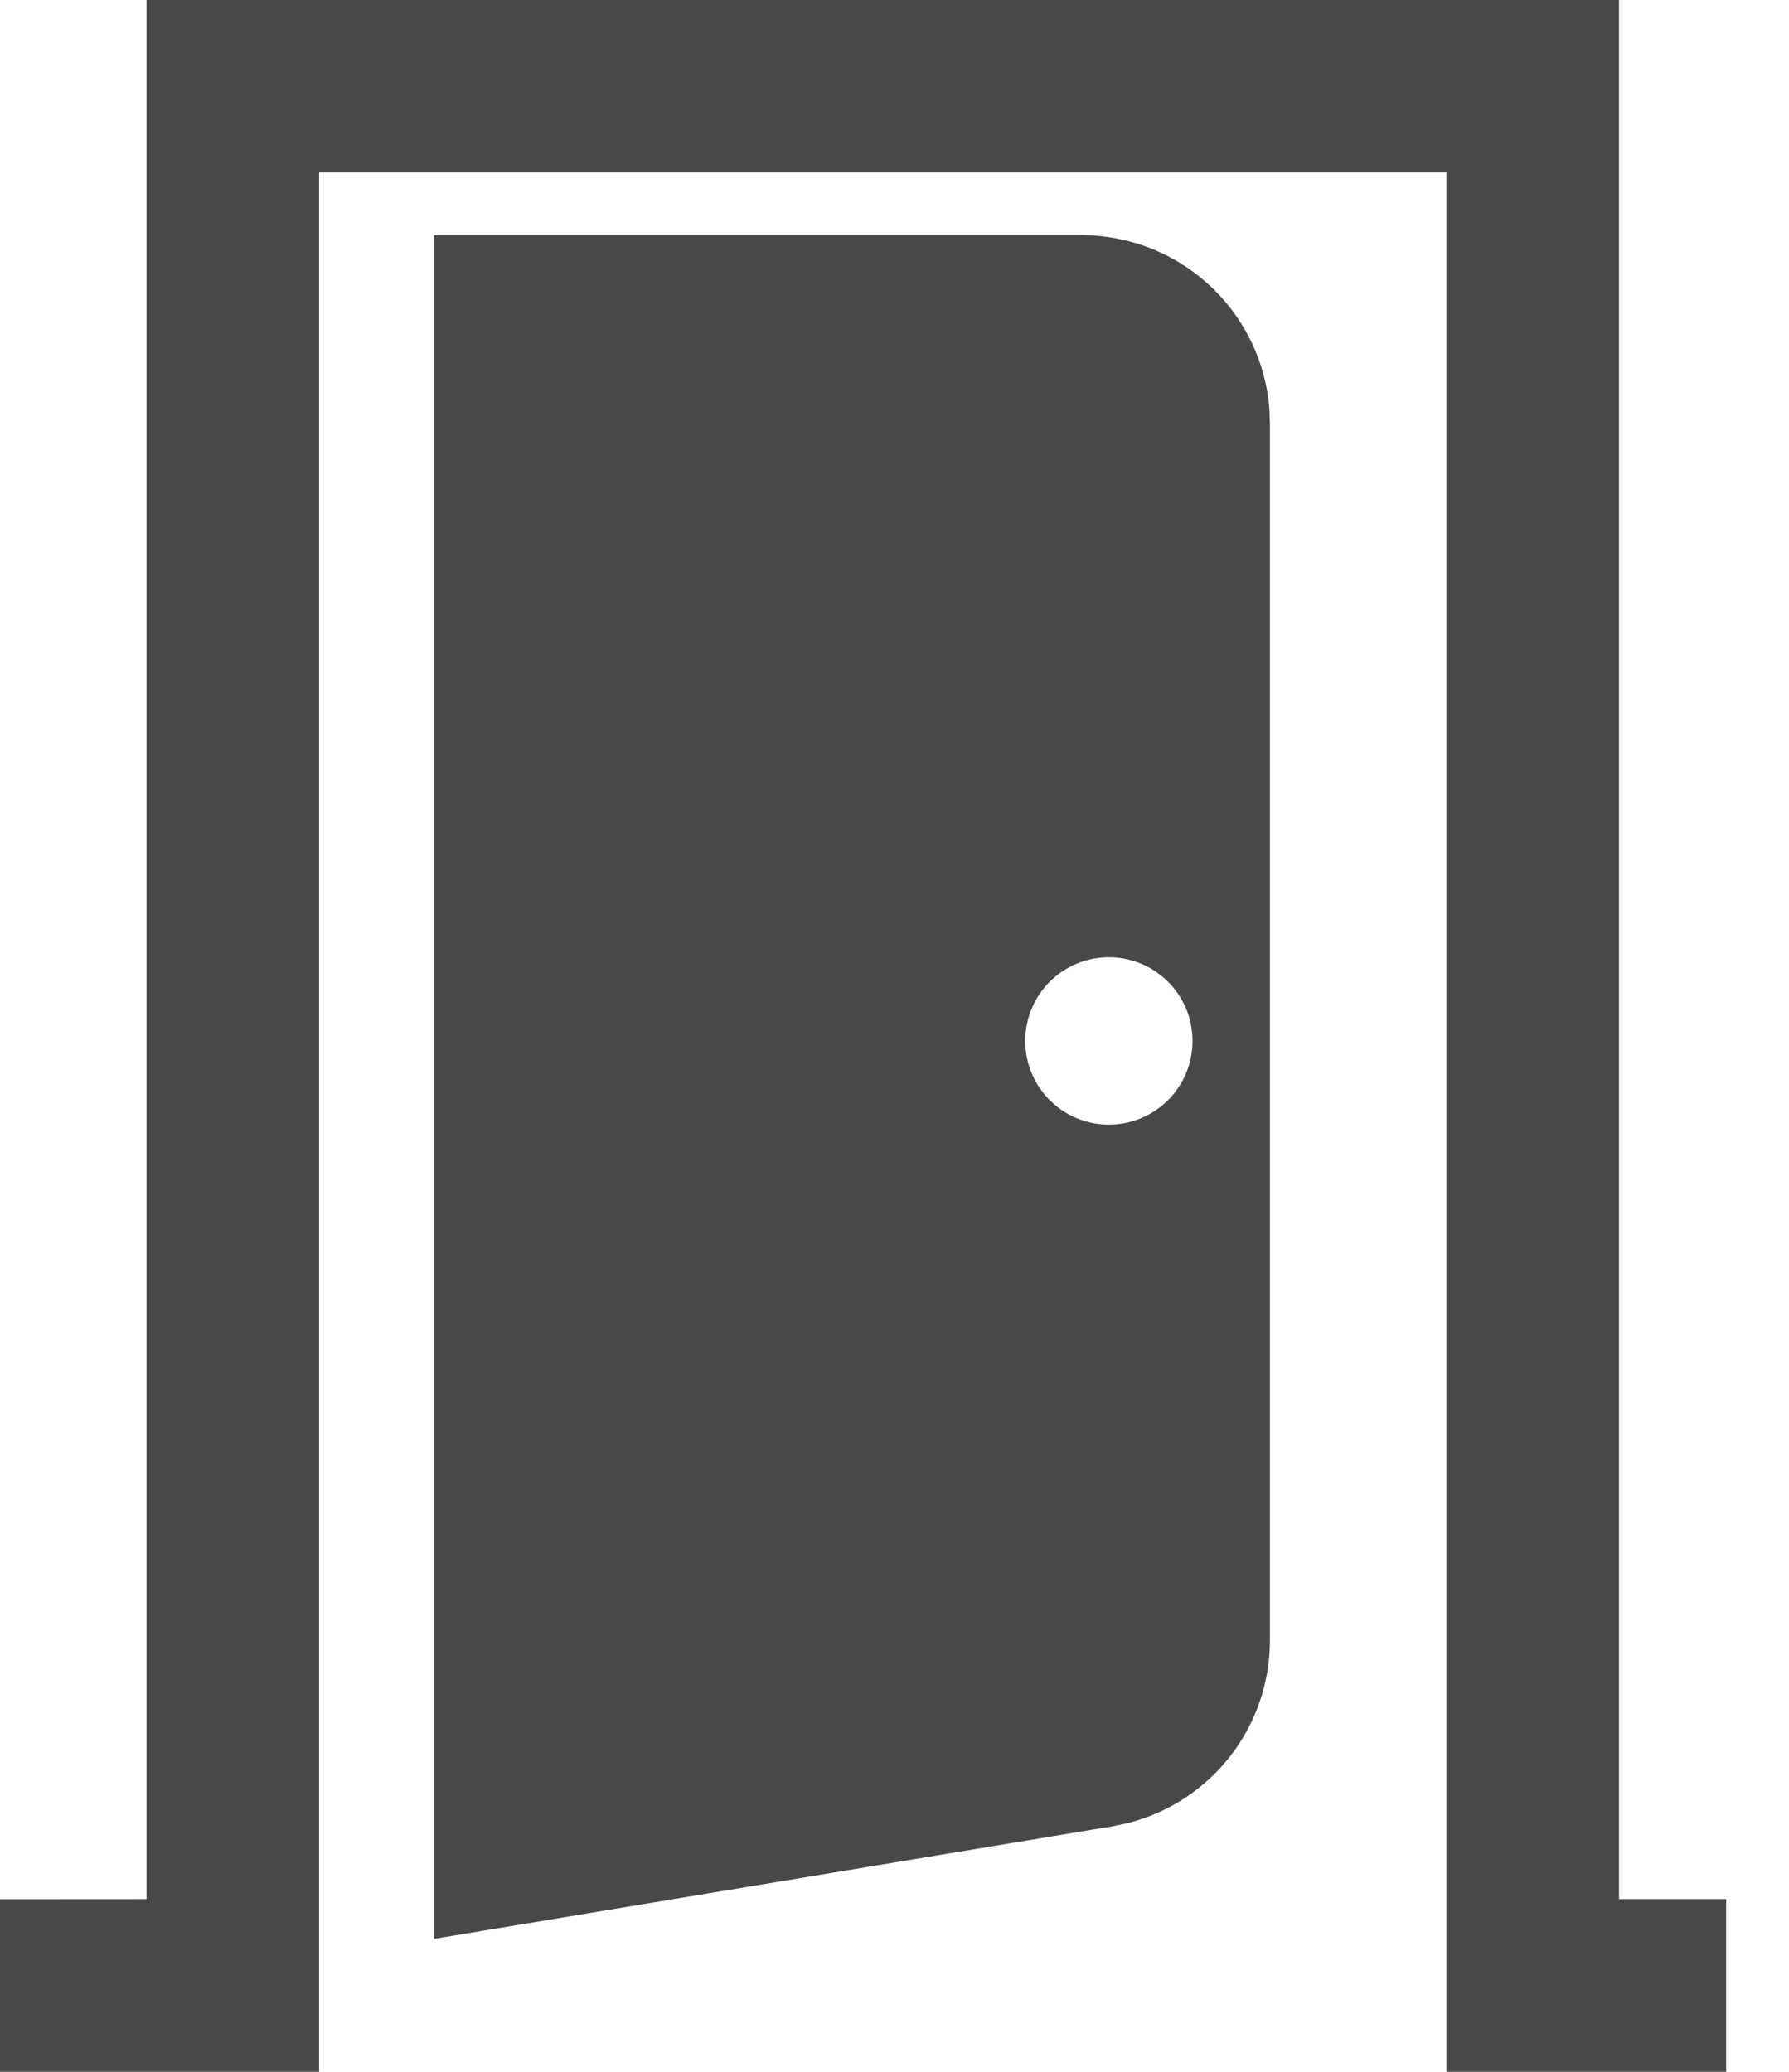 <svg width="19" height="22" viewBox="0 0 19 22" xmlns="http://www.w3.org/2000/svg">
    <path d="M17.195 0v20.166h1.138V22h-2.971V1.832H3.389V22H0v-1.833l1.556-.001V0h15.64zm-5.708 2.498a2 2 0 0 1 1.995 1.85l.005.15V17.42a2 2 0 0 1-1.514 1.94l-.158.033-7.205 1.195V2.498h6.877zm.29 7.667a.888.888 0 1 0 0 1.777.888.888 0 0 0 0-1.777z" fill="#484848" fill-rule="evenodd"/>
</svg>
